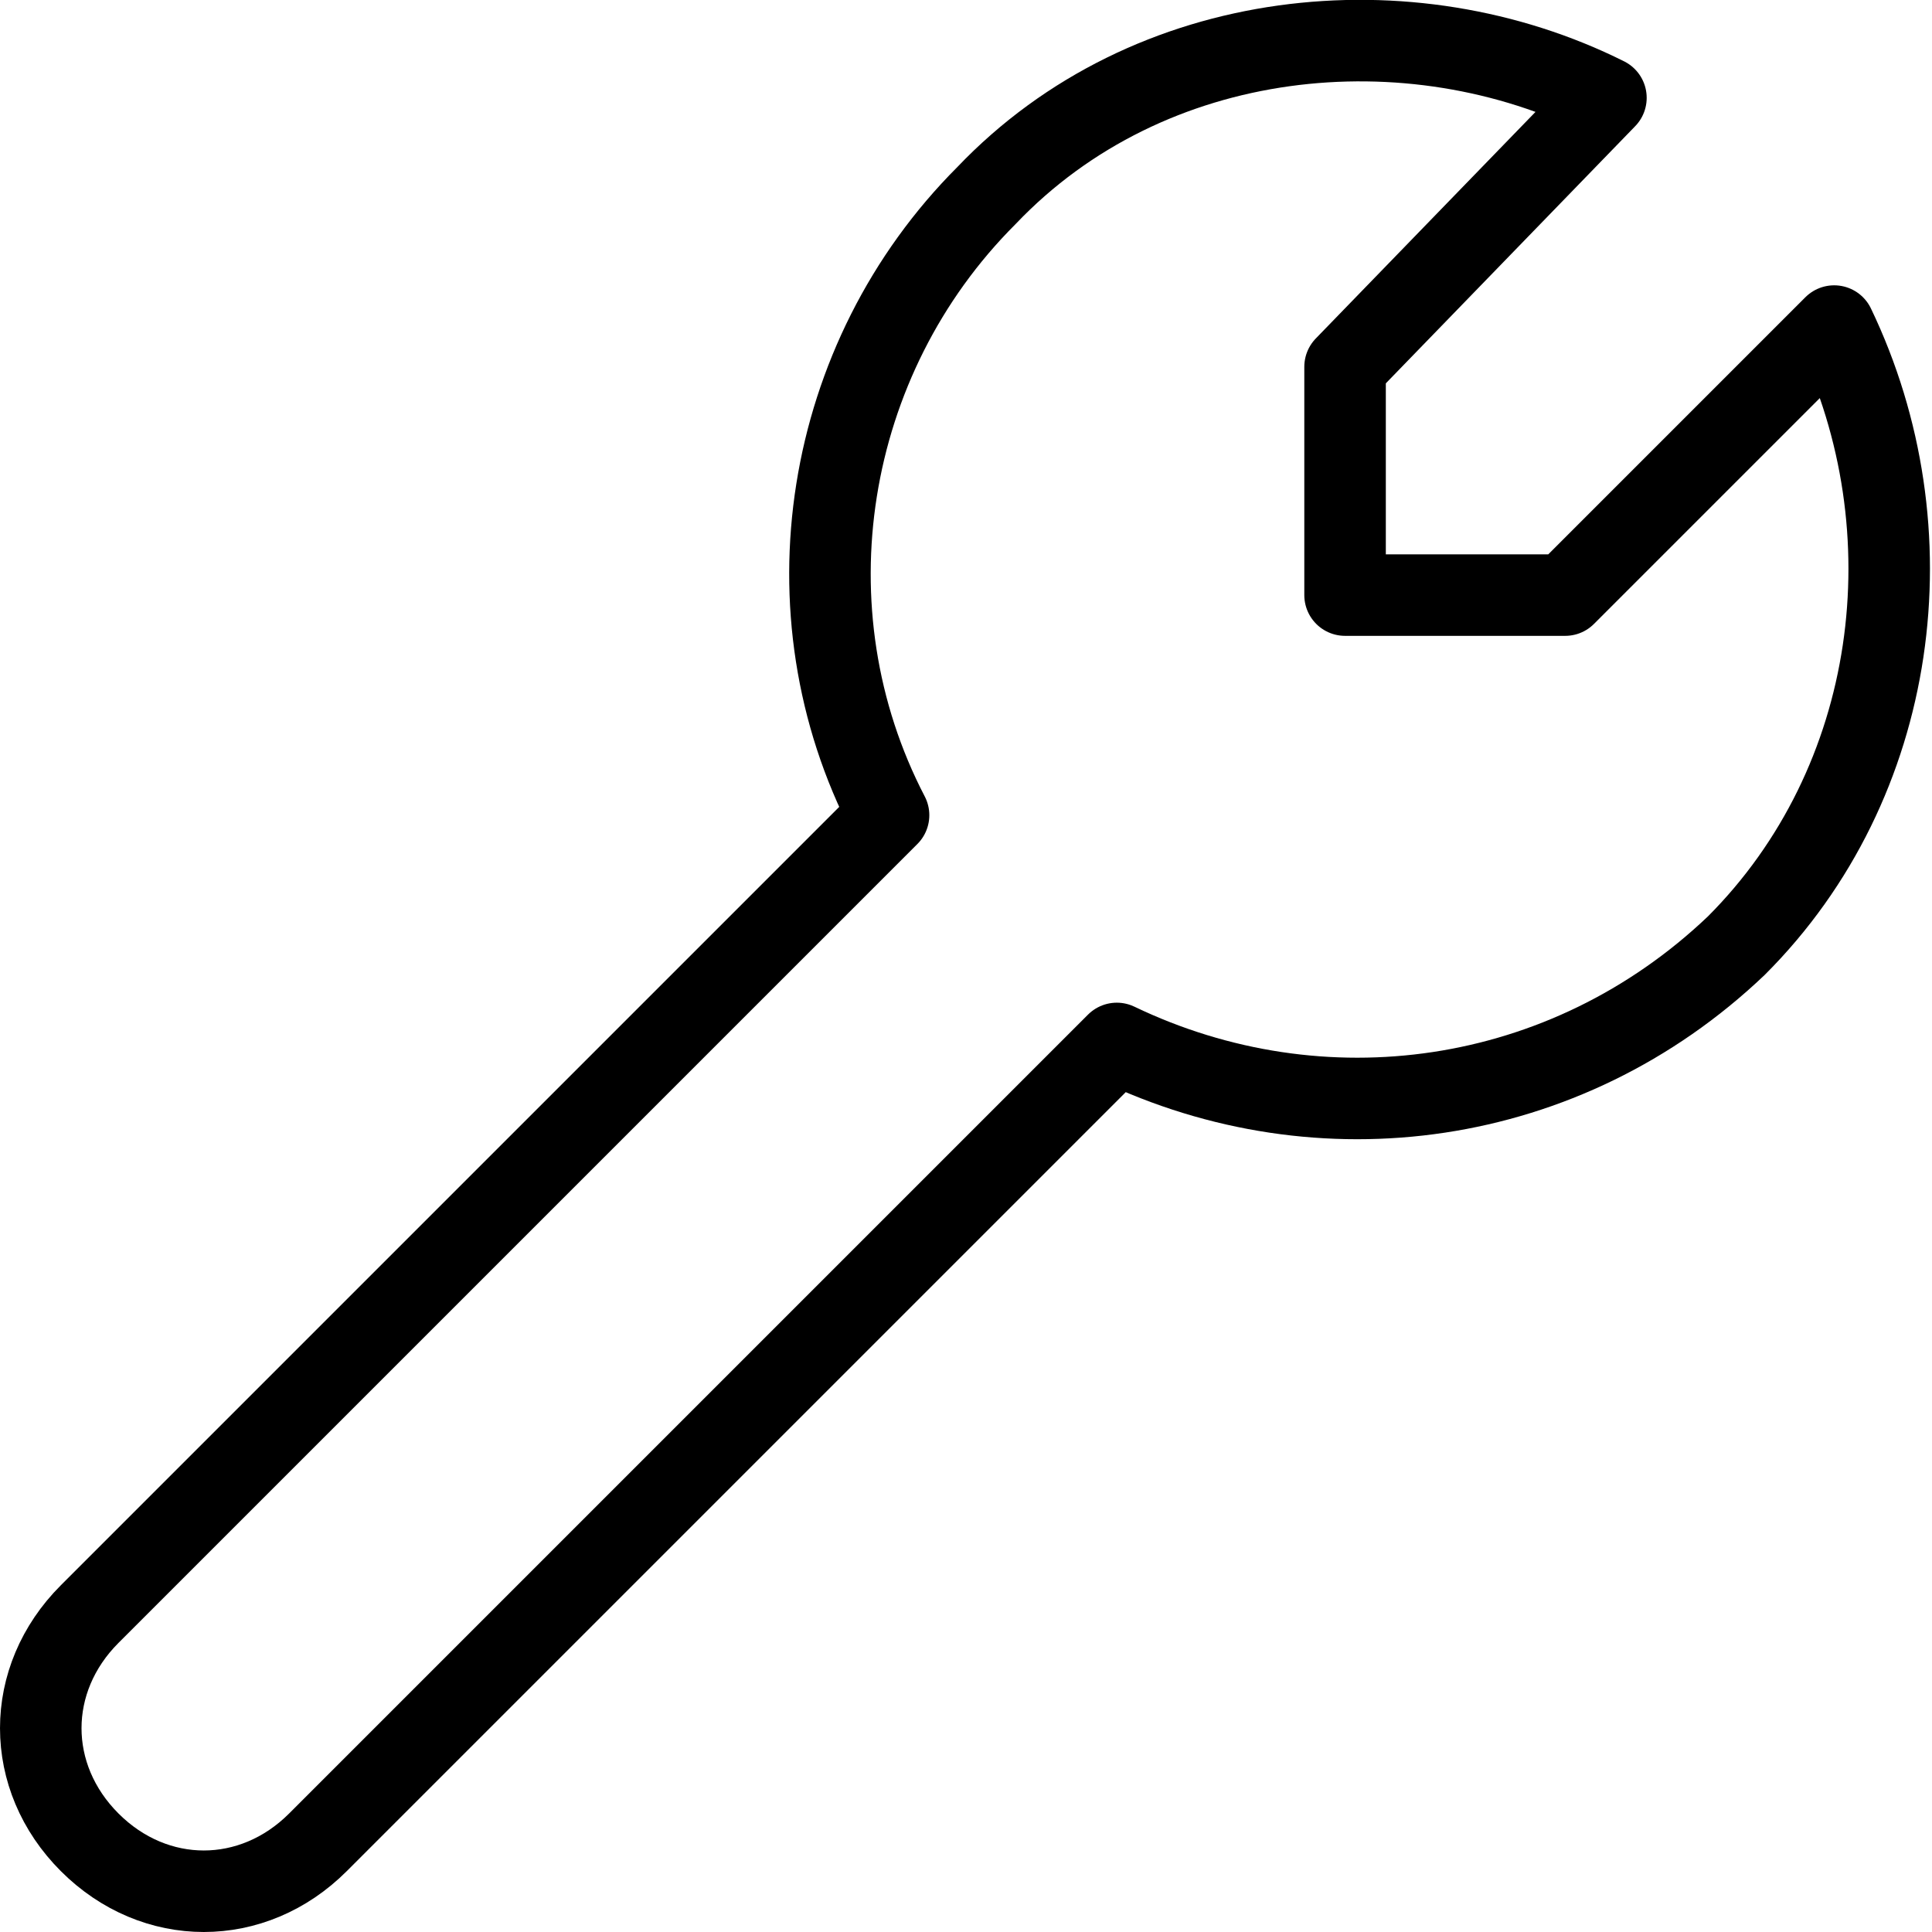 <?xml version="1.0" encoding="utf-8"?>
<!-- Generator: Adobe Illustrator 21.1.0, SVG Export Plug-In . SVG Version: 6.00 Build 0)  -->
<svg version="1.1" id="Layer_1" xmlns="http://www.w3.org/2000/svg" xmlns:xlink="http://www.w3.org/1999/xlink" x="0px" y="0px"
	 viewBox="0 0 23.7 23.7" style="enable-background:new 0 0 23.7 23.7;" xml:space="preserve">
<style type="text/css">
	.st0{fill:none;stroke:#000000;stroke-linejoin:round;stroke-miterlimit:10;}
</style>
<path class="st0" d="M21.3,11.6c2-2,2.4-5.1,1.2-7.6l-3.3,3.3h-2.7V4.5l3.2-3.3c-2.4-1.2-5.6-0.9-7.6,1.2c-2,2-2.5,5.1-1.2,7.6
	l-9.8,9.8c-0.8,0.8-0.8,2,0,2.8c0.8,0.8,2,0.8,2.8,0l9.8-9.8C16.2,14,19.2,13.6,21.3,11.6z"/>
</svg>
